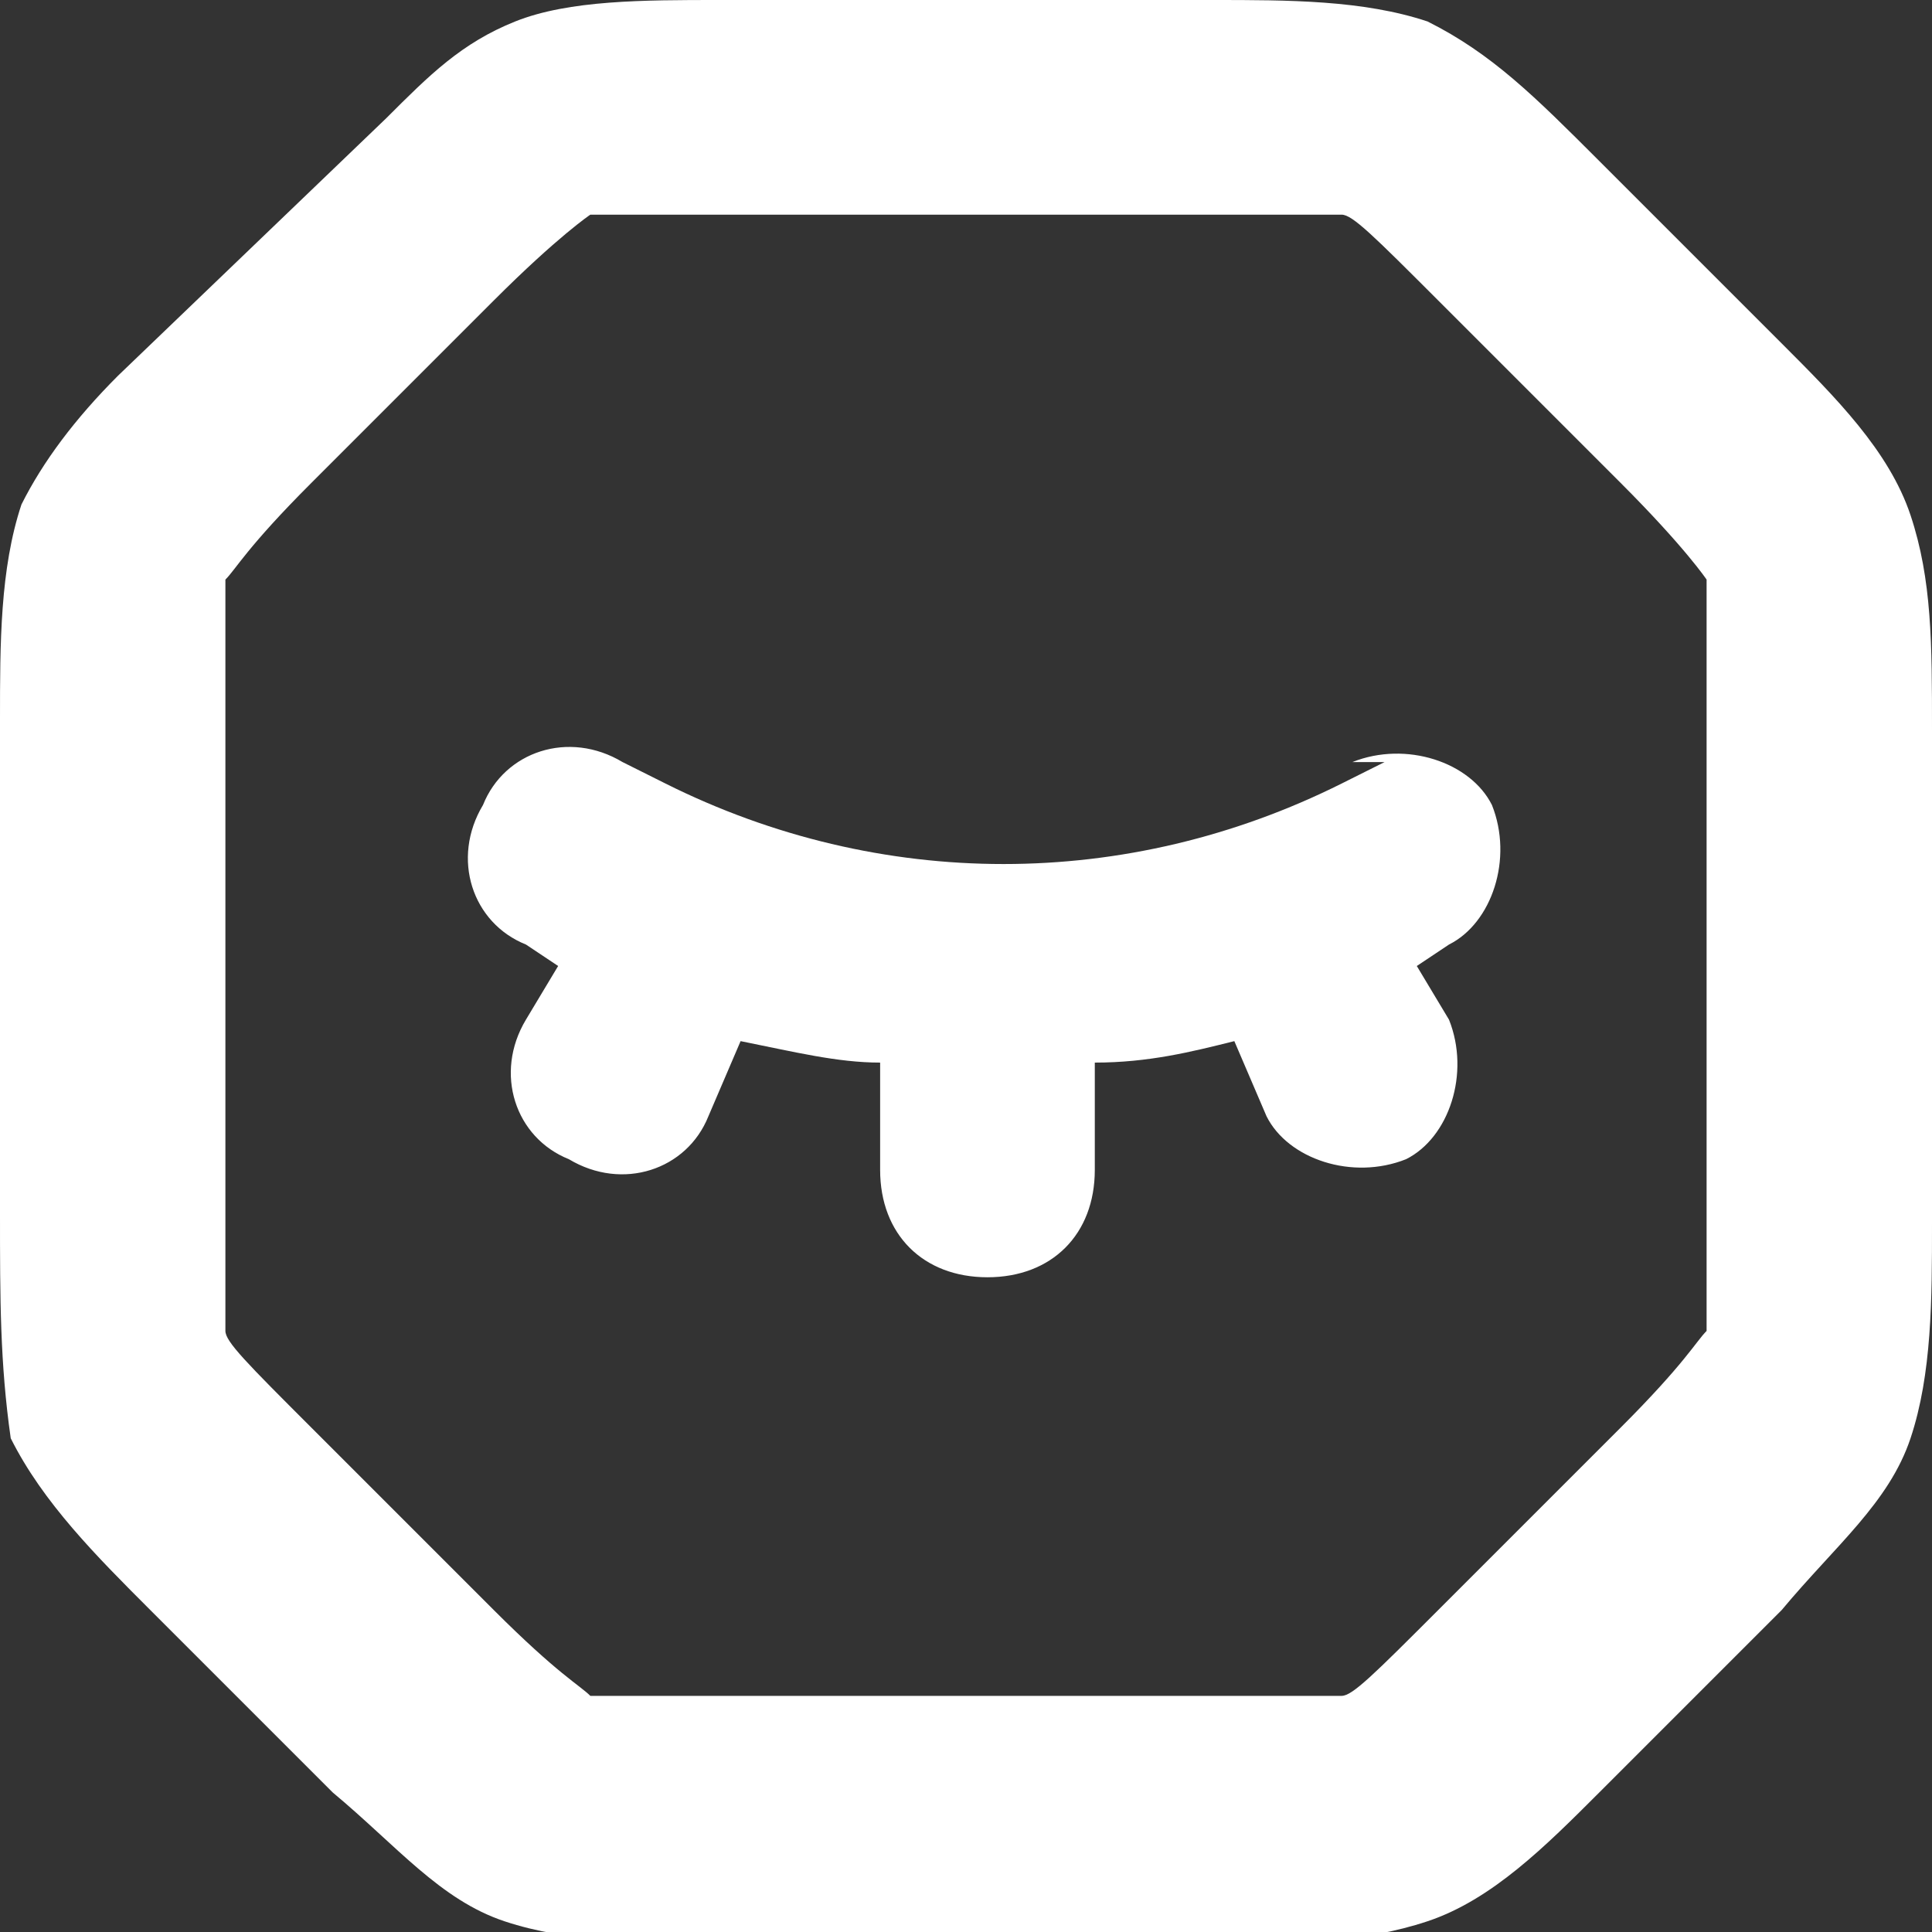 <?xml version="1.0" encoding="UTF-8"?>
<svg id="Layer_1" xmlns="http://www.w3.org/2000/svg" version="1.1" viewBox="0 0 18 18">
  <rect x="0" y="0" width="18" height="18" fill="#333333" stroke="none"/>
  <!-- Generator: Adobe Illustrator 29.5.1, SVG Export Plug-In . SVG Version: 2.1.0 Build 141)  -->
  <defs>
    <style>
      .st0 {
        fill: #fff;
      }
    </style>
  </defs>
  <path class="st0" d="M11.3,0C12,0,12.7,0,13.3.2c.6.3,1,.7,1.6,1.3l1.7,1.7c.5.5,1,1,1.2,1.6.2.6.2,1.2.2,2v4.6c0,.7,0,1.4-.2,2s-.7,1-1.2,1.6l-1.7,1.7c-.5.5-1,1-1.6,1.2s-1.2.2-2,.2h-4.6c-.7,0-1.4,0-2-.2s-1-.7-1.6-1.2l-1.7-1.7c-.5-.5-1-1-1.3-1.6-.1-.7-.1-1.3-.1-2.1v-4.6c0-.7,0-1.4.2-2,.2-.4.5-.8.9-1.2L3.6,1.1c.4-.4.7-.7,1.2-.9C5.3,0,6,0,6.7,0h4.6ZM6.7,2h-1.2c0,0-.3.2-.9.8l-1.7,1.7c-.6.6-.7.8-.8.9v7c0,.1.2.3.8.9l1.7,1.7c.6.6.8.7.9.8h7c.1,0,.3-.2.9-.8l1.7-1.7c.6-.6.7-.8.8-.9v-7c0,0-.2-.3-.8-.9l-1.7-1.7c-.6-.6-.8-.8-.9-.8h-1.2s-4.6,0-4.6,0ZM12.6,7.1c.5-.2,1.1,0,1.3.4.2.5,0,1.1-.4,1.3l-.3.2.3.5c.2.5,0,1.1-.4,1.3-.5.2-1.1,0-1.3-.4l-.3-.7c-.4.1-.8.2-1.3.2v1c0,.6-.4,1-1,1s-1-.4-1-1v-1c-.4,0-.8-.1-1.3-.2l-.3.7c-.2.5-.8.7-1.3.4-.5-.2-.7-.8-.4-1.3l.3-.5-.3-.2c-.5-.2-.7-.8-.4-1.3.2-.5.8-.7,1.3-.4l.4.2c2,1,4.3,1,6.3,0l.4-.2h-.3Z"/>
</svg>